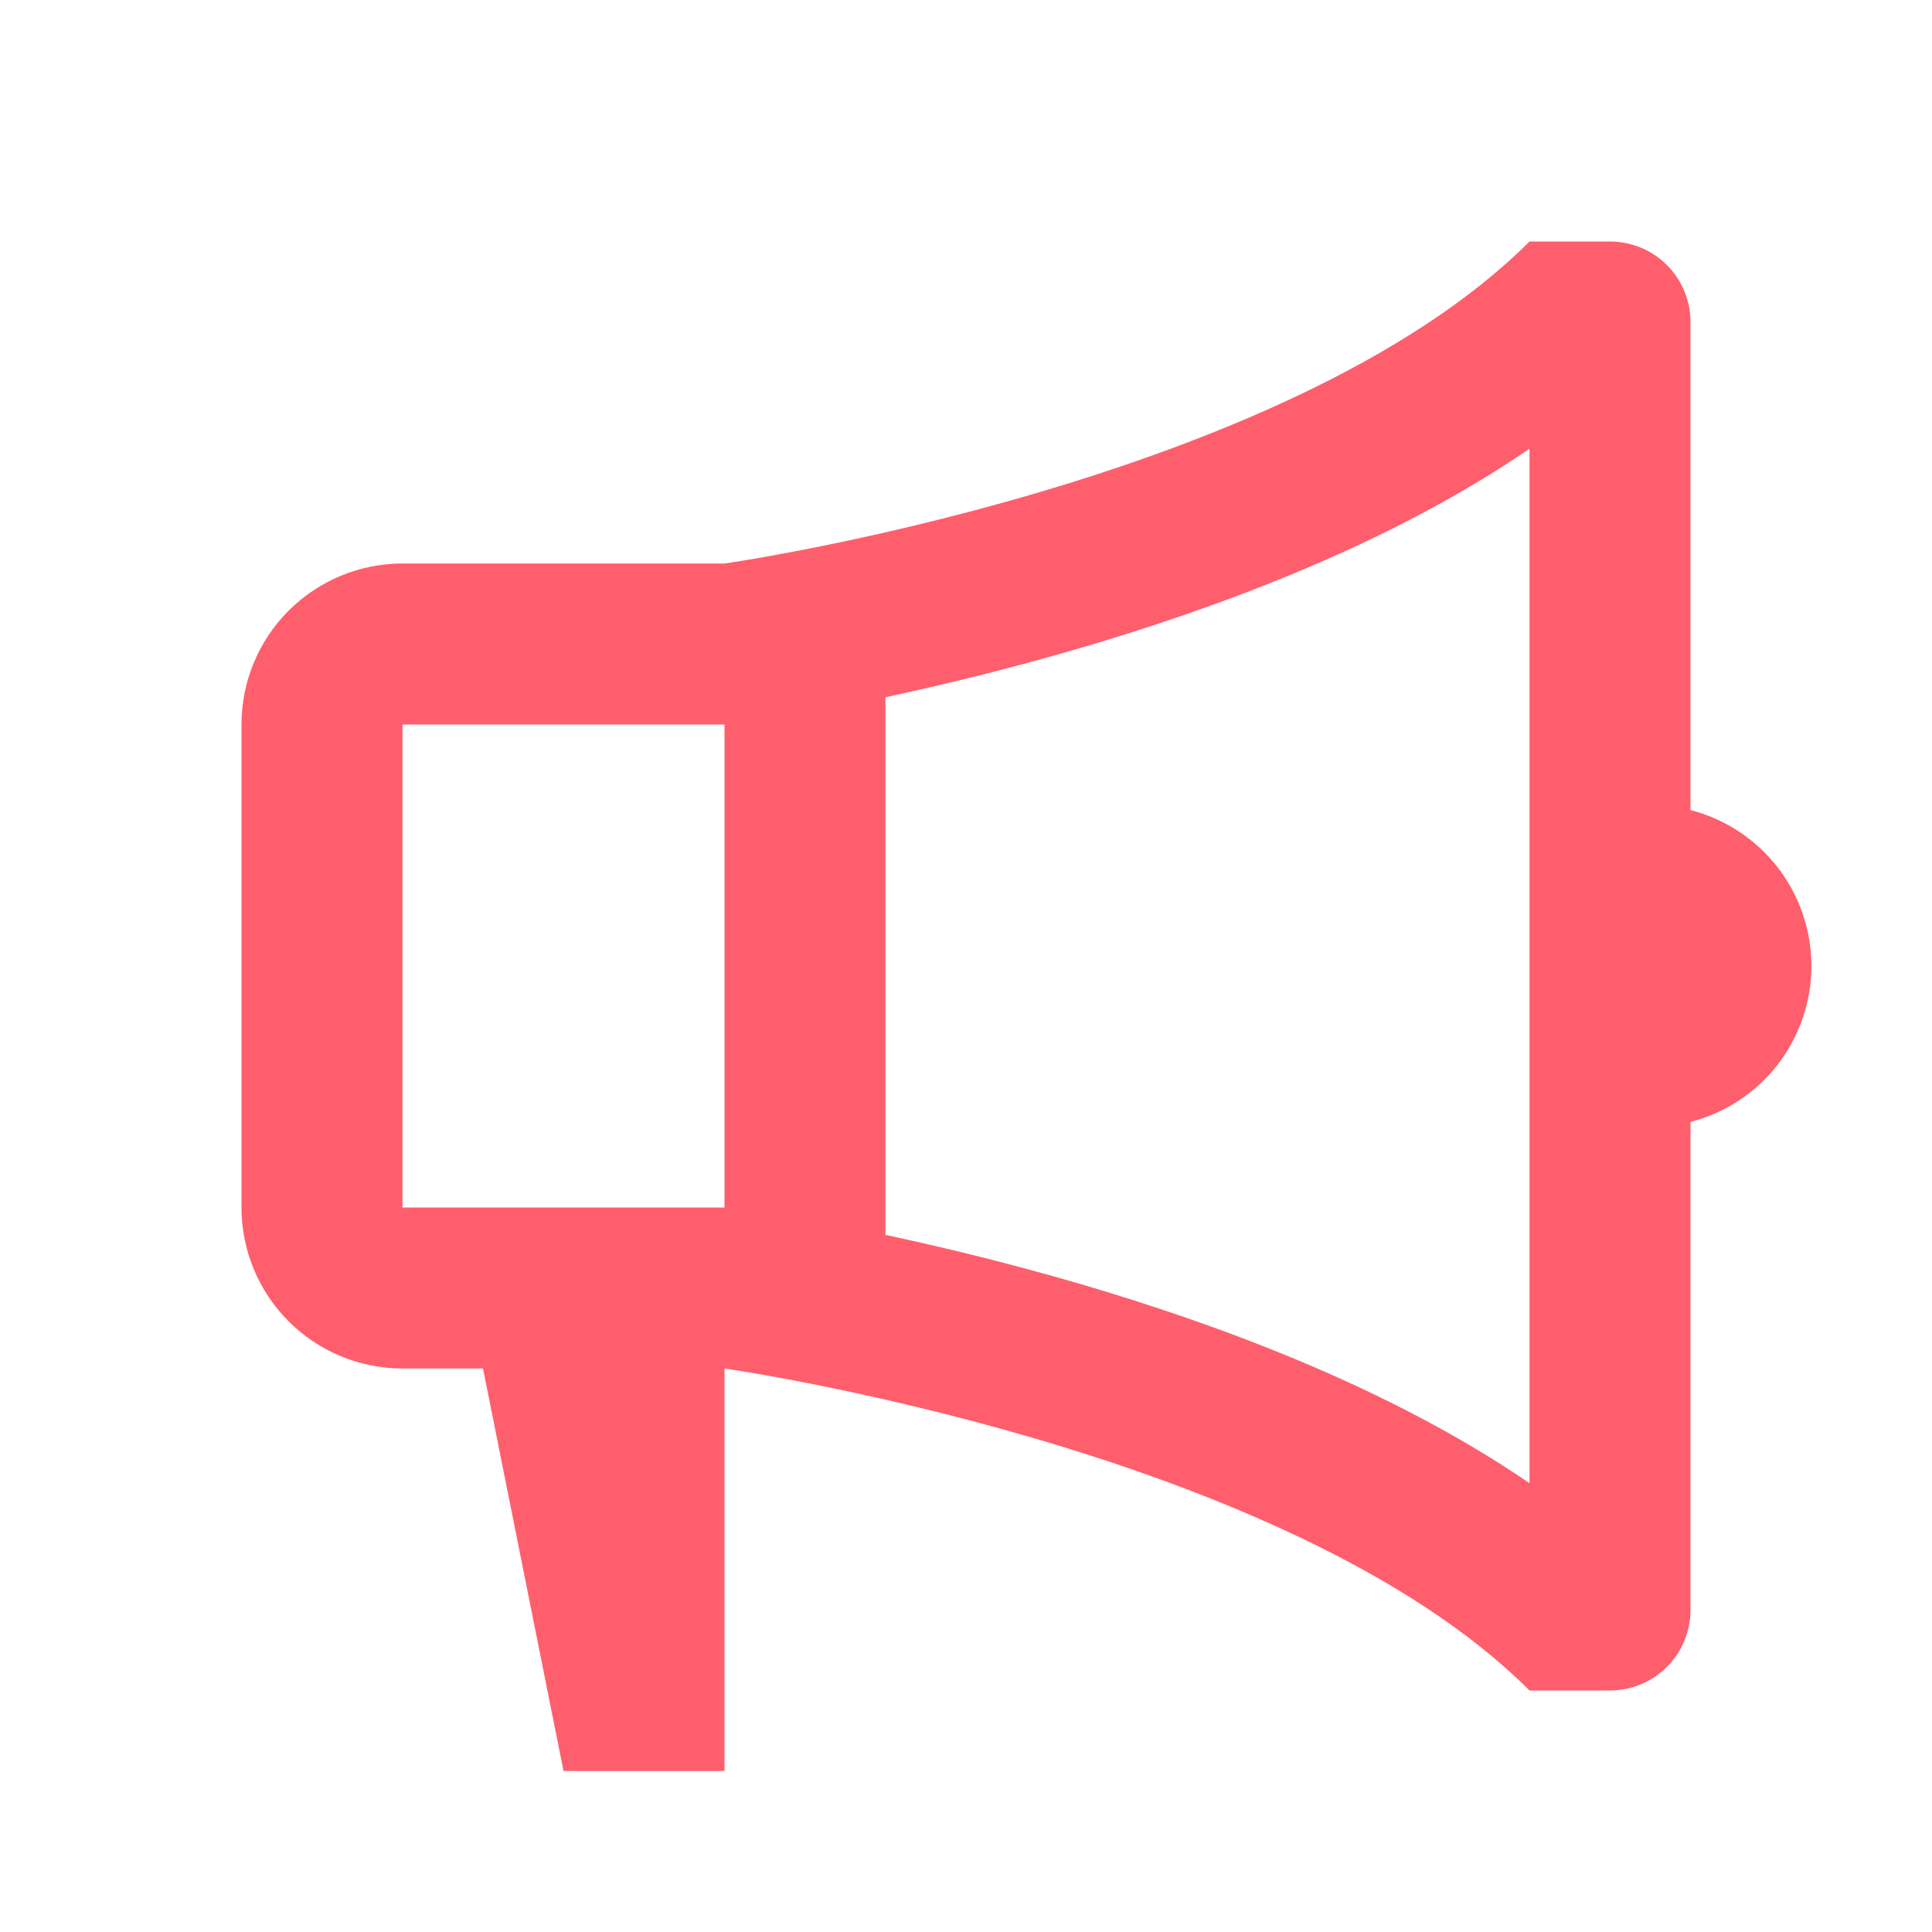 <svg width="40" height="40" viewBox="0 0 40 40" fill="none" xmlns="http://www.w3.org/2000/svg">
<path d="M15 28.333C15 28.333 26.667 30 31.667 35H33.333C33.775 35 34.199 34.824 34.512 34.512C34.824 34.199 35 33.775 35 33.333V23.228C35.716 23.044 36.351 22.627 36.804 22.043C37.257 21.458 37.503 20.74 37.503 20C37.503 19.26 37.257 18.542 36.804 17.957C36.351 17.373 35.716 16.956 35 16.772V6.667C35 6.225 34.824 5.801 34.512 5.488C34.199 5.176 33.775 5 33.333 5H31.667C26.667 10 15 11.667 15 11.667H8.333C7.449 11.667 6.601 12.018 5.976 12.643C5.351 13.268 5 14.116 5 15V25C5 25.884 5.351 26.732 5.976 27.357C6.601 27.982 7.449 28.333 8.333 28.333H10L11.667 36.667H15V28.333ZM18.333 14.435C19.472 14.192 20.878 13.852 22.4 13.407C25.197 12.583 28.75 11.288 31.667 9.29V30.708C28.75 28.712 25.195 27.417 22.4 26.593C21.058 26.201 19.701 25.859 18.333 25.567V14.435ZM8.333 15H15V25H8.333V15Z" fill="#FF5E6D"/>
</svg>
